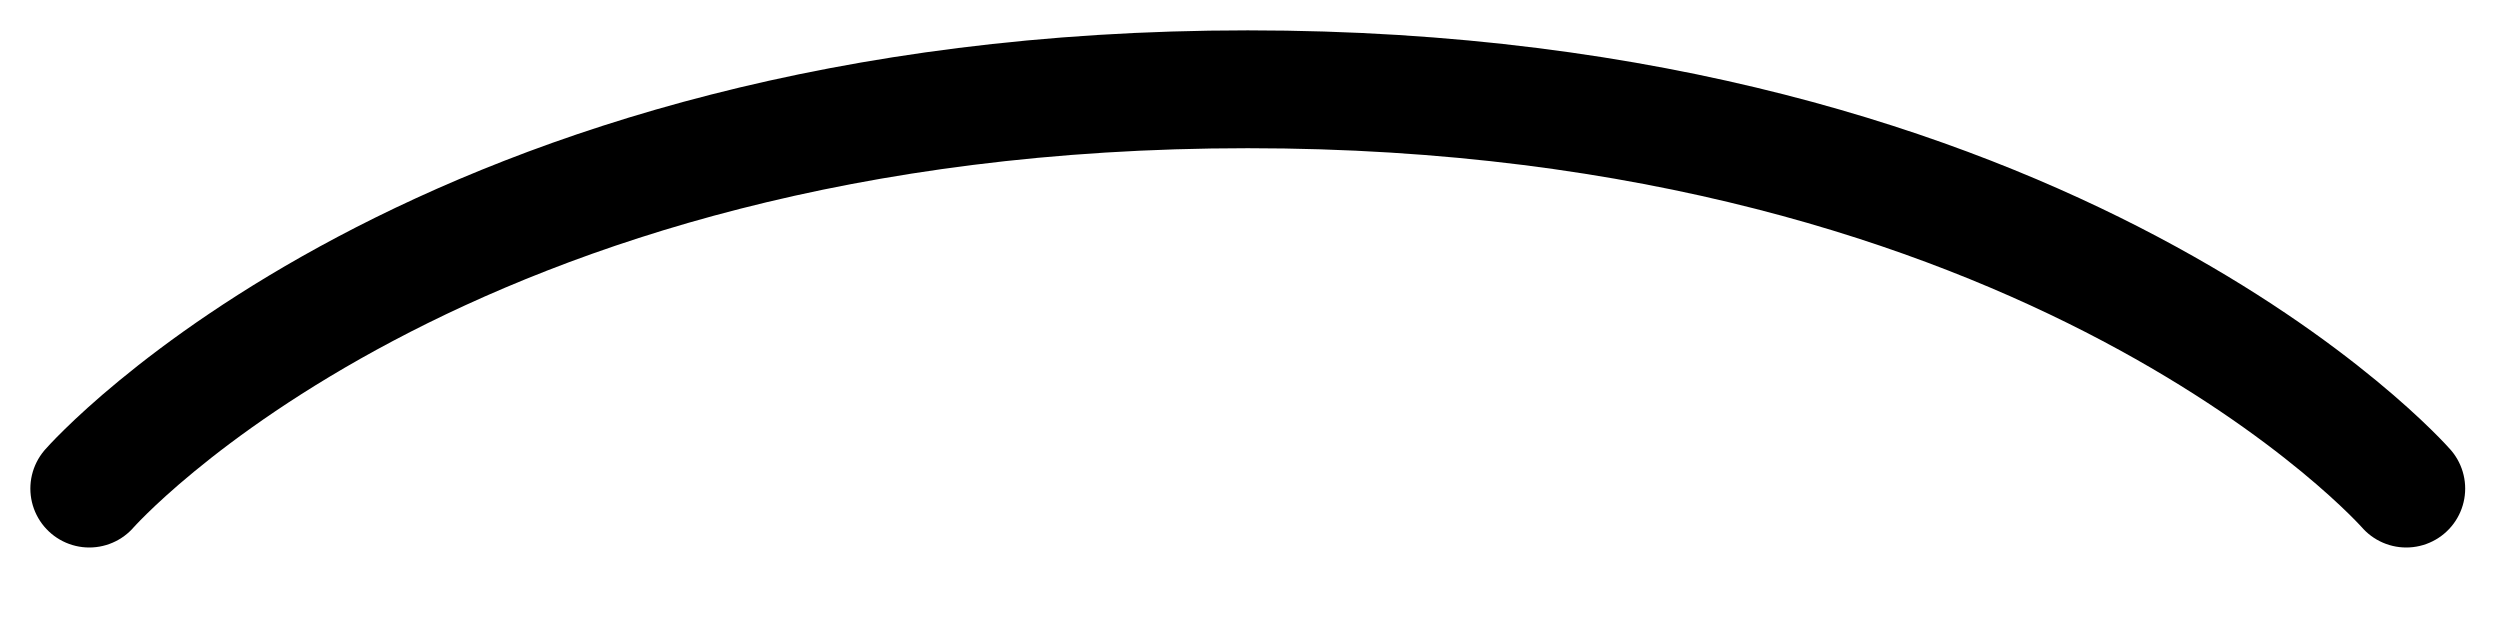 <?xml version="1.0" encoding="utf-8"?>
<svg xmlns="http://www.w3.org/2000/svg" fill="none" height="100%" overflow="visible" preserveAspectRatio="none" style="display: block;" viewBox="0 0 28 7" width="100%">
<path d="M1 5.472C1 5.472 4.918 1 13.975 1C23.032 1 26.95 5.472 26.95 5.472" id="Vector" stroke="#797B79" stroke-linecap="round" stroke-width="1.32" style="stroke:#797B79;stroke:color(display-p3 0.474 0.484 0.476);stroke-opacity:1;"/>
</svg>